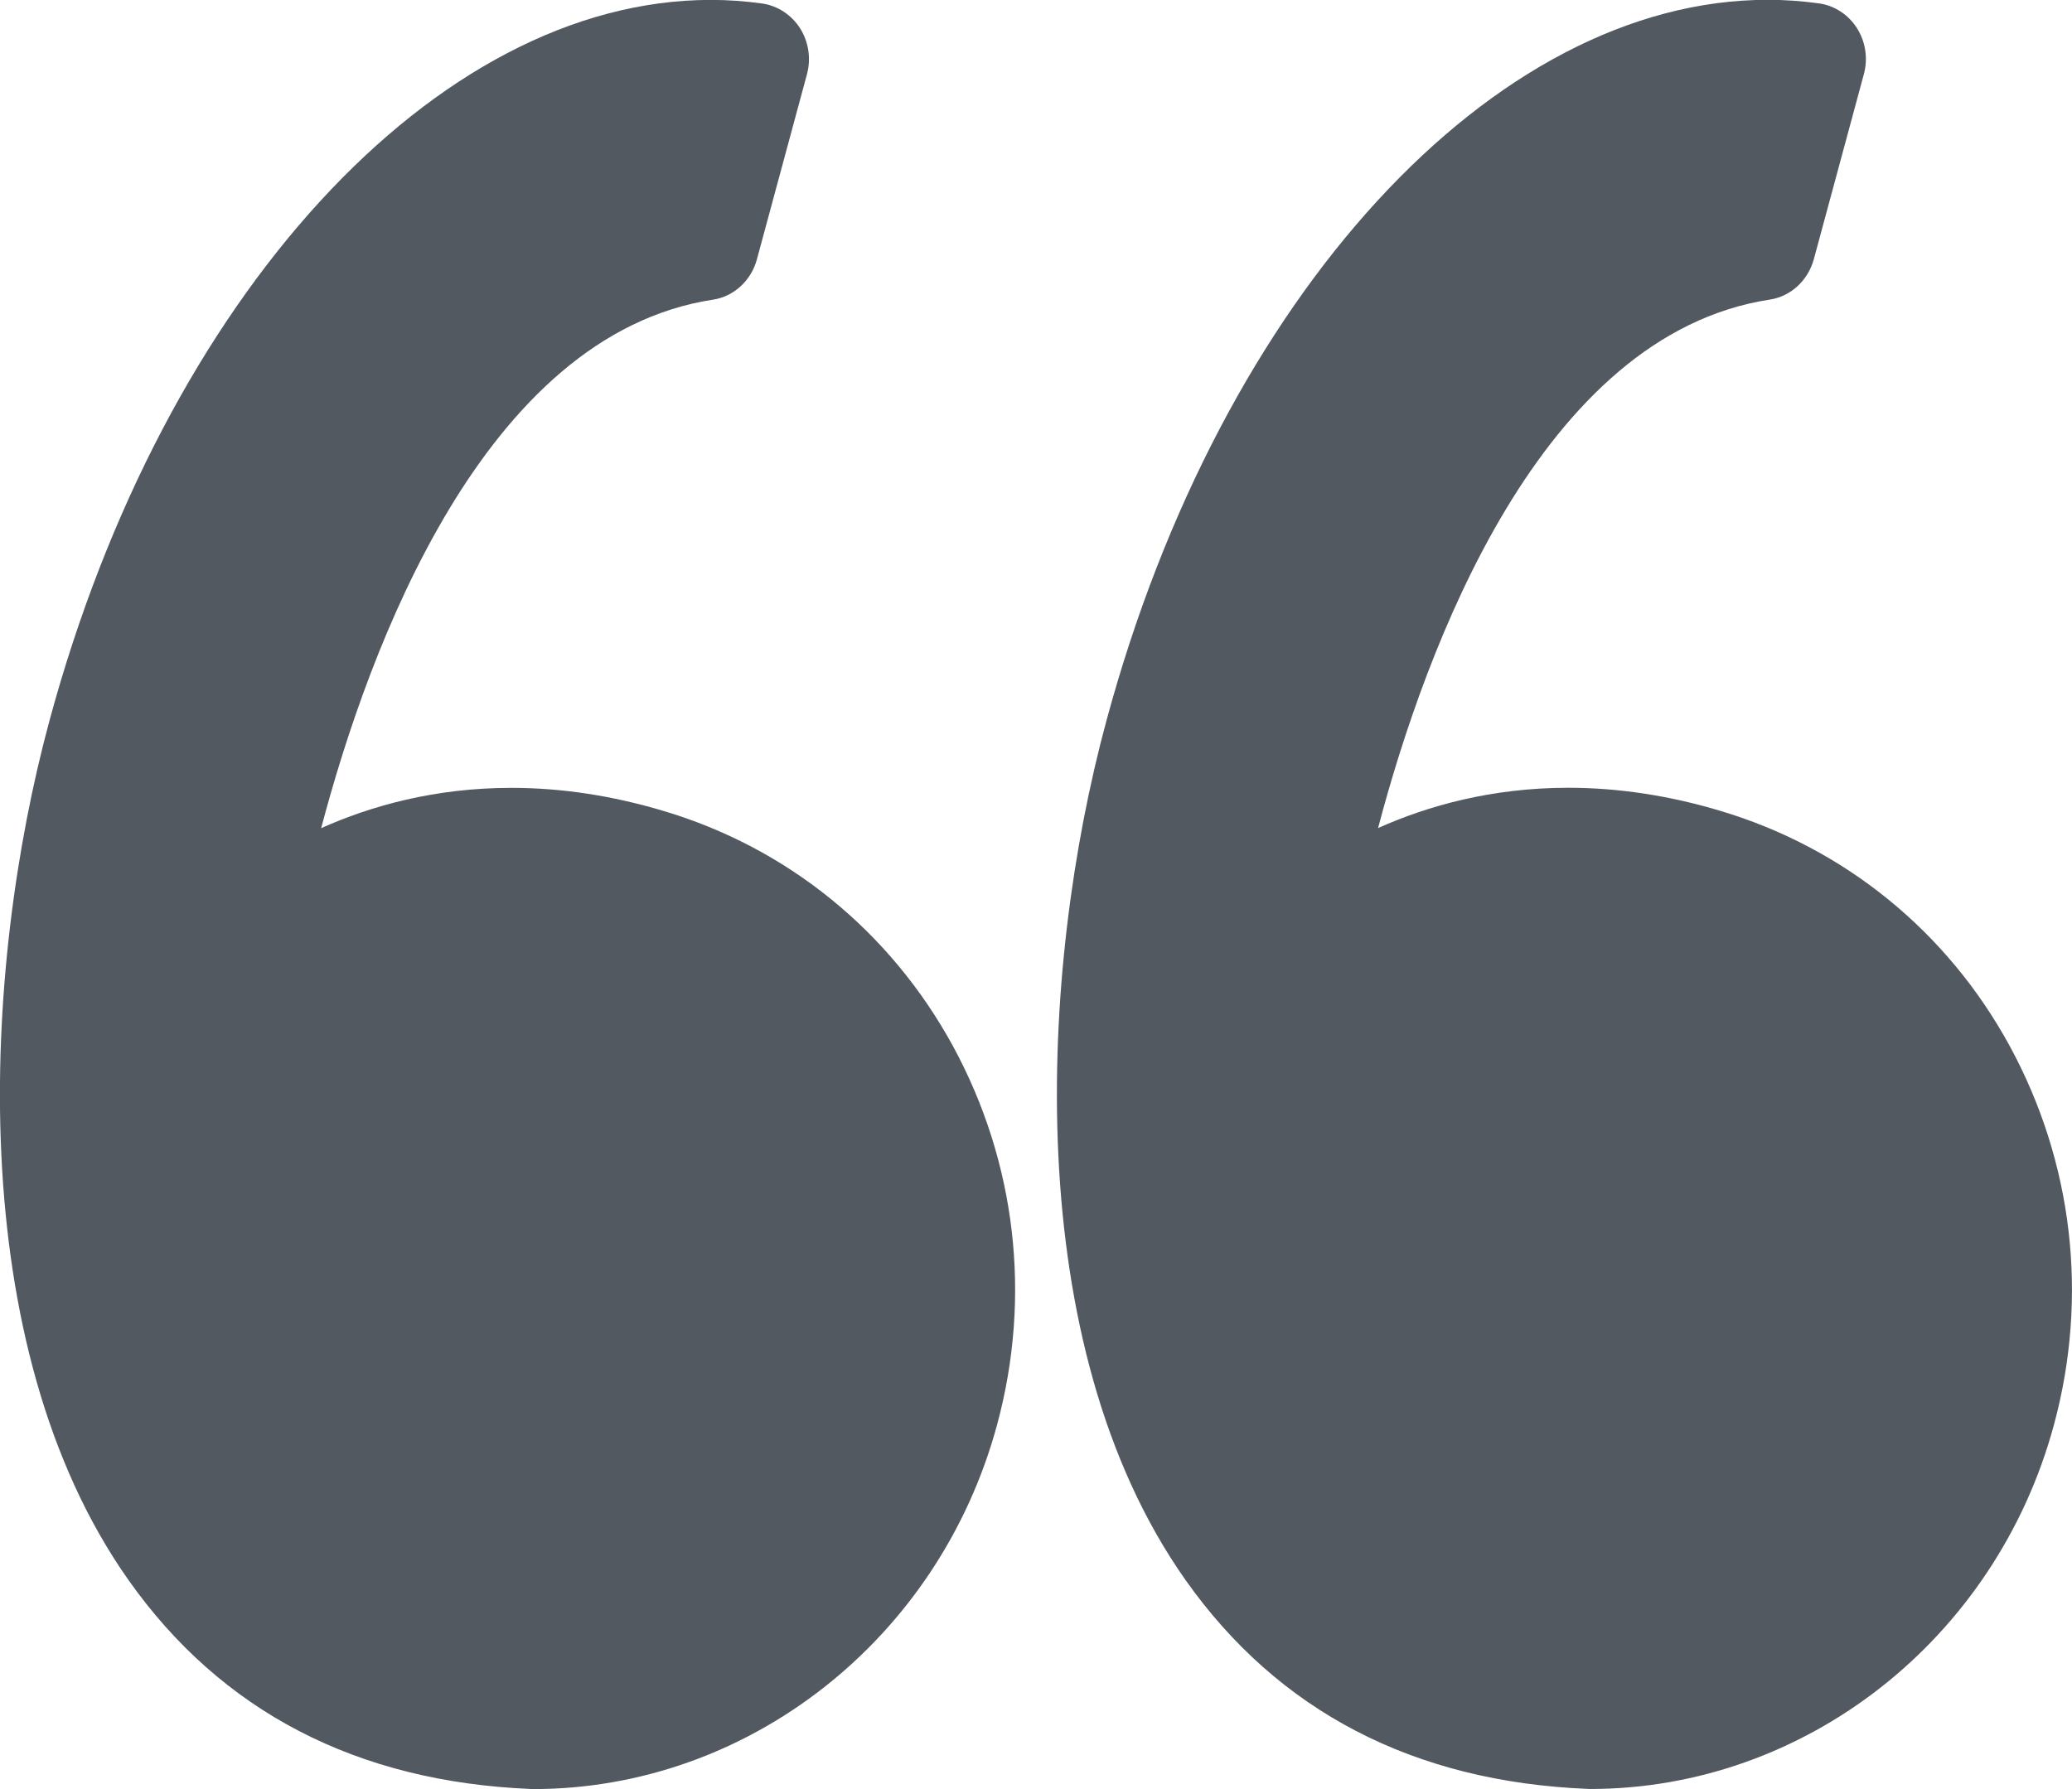 <?xml version="1.0" encoding="utf-8"?>
<!-- Generator: Adobe Illustrator 15.0.0, SVG Export Plug-In . SVG Version: 6.00 Build 0)  -->
<!DOCTYPE svg PUBLIC "-//W3C//DTD SVG 1.1//EN" "http://www.w3.org/Graphics/SVG/1.1/DTD/svg11.dtd">
<svg version="1.1" id="Layer_1" xmlns:svgjs="http://svgjs.com/svgjs"
	 xmlns="http://www.w3.org/2000/svg" xmlns:xlink="http://www.w3.org/1999/xlink" x="0px" y="0px" width="22px" height="19px"
	 viewBox="245 246.497 22 19" enable-background="new 245 246.497 22 19" xml:space="preserve">
<g>
	<g>
		<g>
			<path fill="#535961" d="M252.041,255.108c-0.542-0.162-1.083-0.244-1.611-0.244c-0.813,0-1.493,0.192-2.02,0.428
				c0.508-1.922,1.728-5.238,4.157-5.612c0.225-0.033,0.409-0.203,0.47-0.43l0.531-1.964c0.045-0.166,0.018-0.344-0.073-0.489
				c-0.092-0.143-0.239-0.24-0.404-0.263c-0.18-0.025-0.362-0.038-0.543-0.038c-2.917,0-5.804,3.148-7.023,7.655
				c-0.715,2.644-0.925,6.621,0.837,9.123c0.986,1.398,2.425,2.146,4.276,2.222c0.008,0,0.015,0.001,0.023,0.001
				c2.284,0,4.31-1.591,4.926-3.87c0.368-1.359,0.202-2.787-0.469-4.021C254.454,256.389,253.362,255.5,252.041,255.108z"/>
			<path fill="#535961" d="M266.339,257.606c-0.663-1.217-1.756-2.106-3.077-2.499c-0.541-0.162-1.083-0.244-1.61-0.244
				c-0.813,0-1.493,0.192-2.02,0.428c0.507-1.922,1.728-5.238,4.157-5.612c0.225-0.033,0.408-0.203,0.47-0.43l0.531-1.964
				c0.045-0.166,0.019-0.344-0.073-0.489c-0.091-0.143-0.238-0.24-0.403-0.263c-0.18-0.025-0.362-0.038-0.544-0.038
				c-2.916,0-5.804,3.148-7.022,7.655c-0.716,2.644-0.925,6.621,0.837,9.123c0.986,1.398,2.425,2.147,4.275,2.222
				c0.008,0.001,0.016,0.001,0.023,0.001c2.284,0,4.31-1.59,4.926-3.87C267.176,260.268,267.01,258.84,266.339,257.606z"/>
		</g>
	</g>
</g>
</svg>
